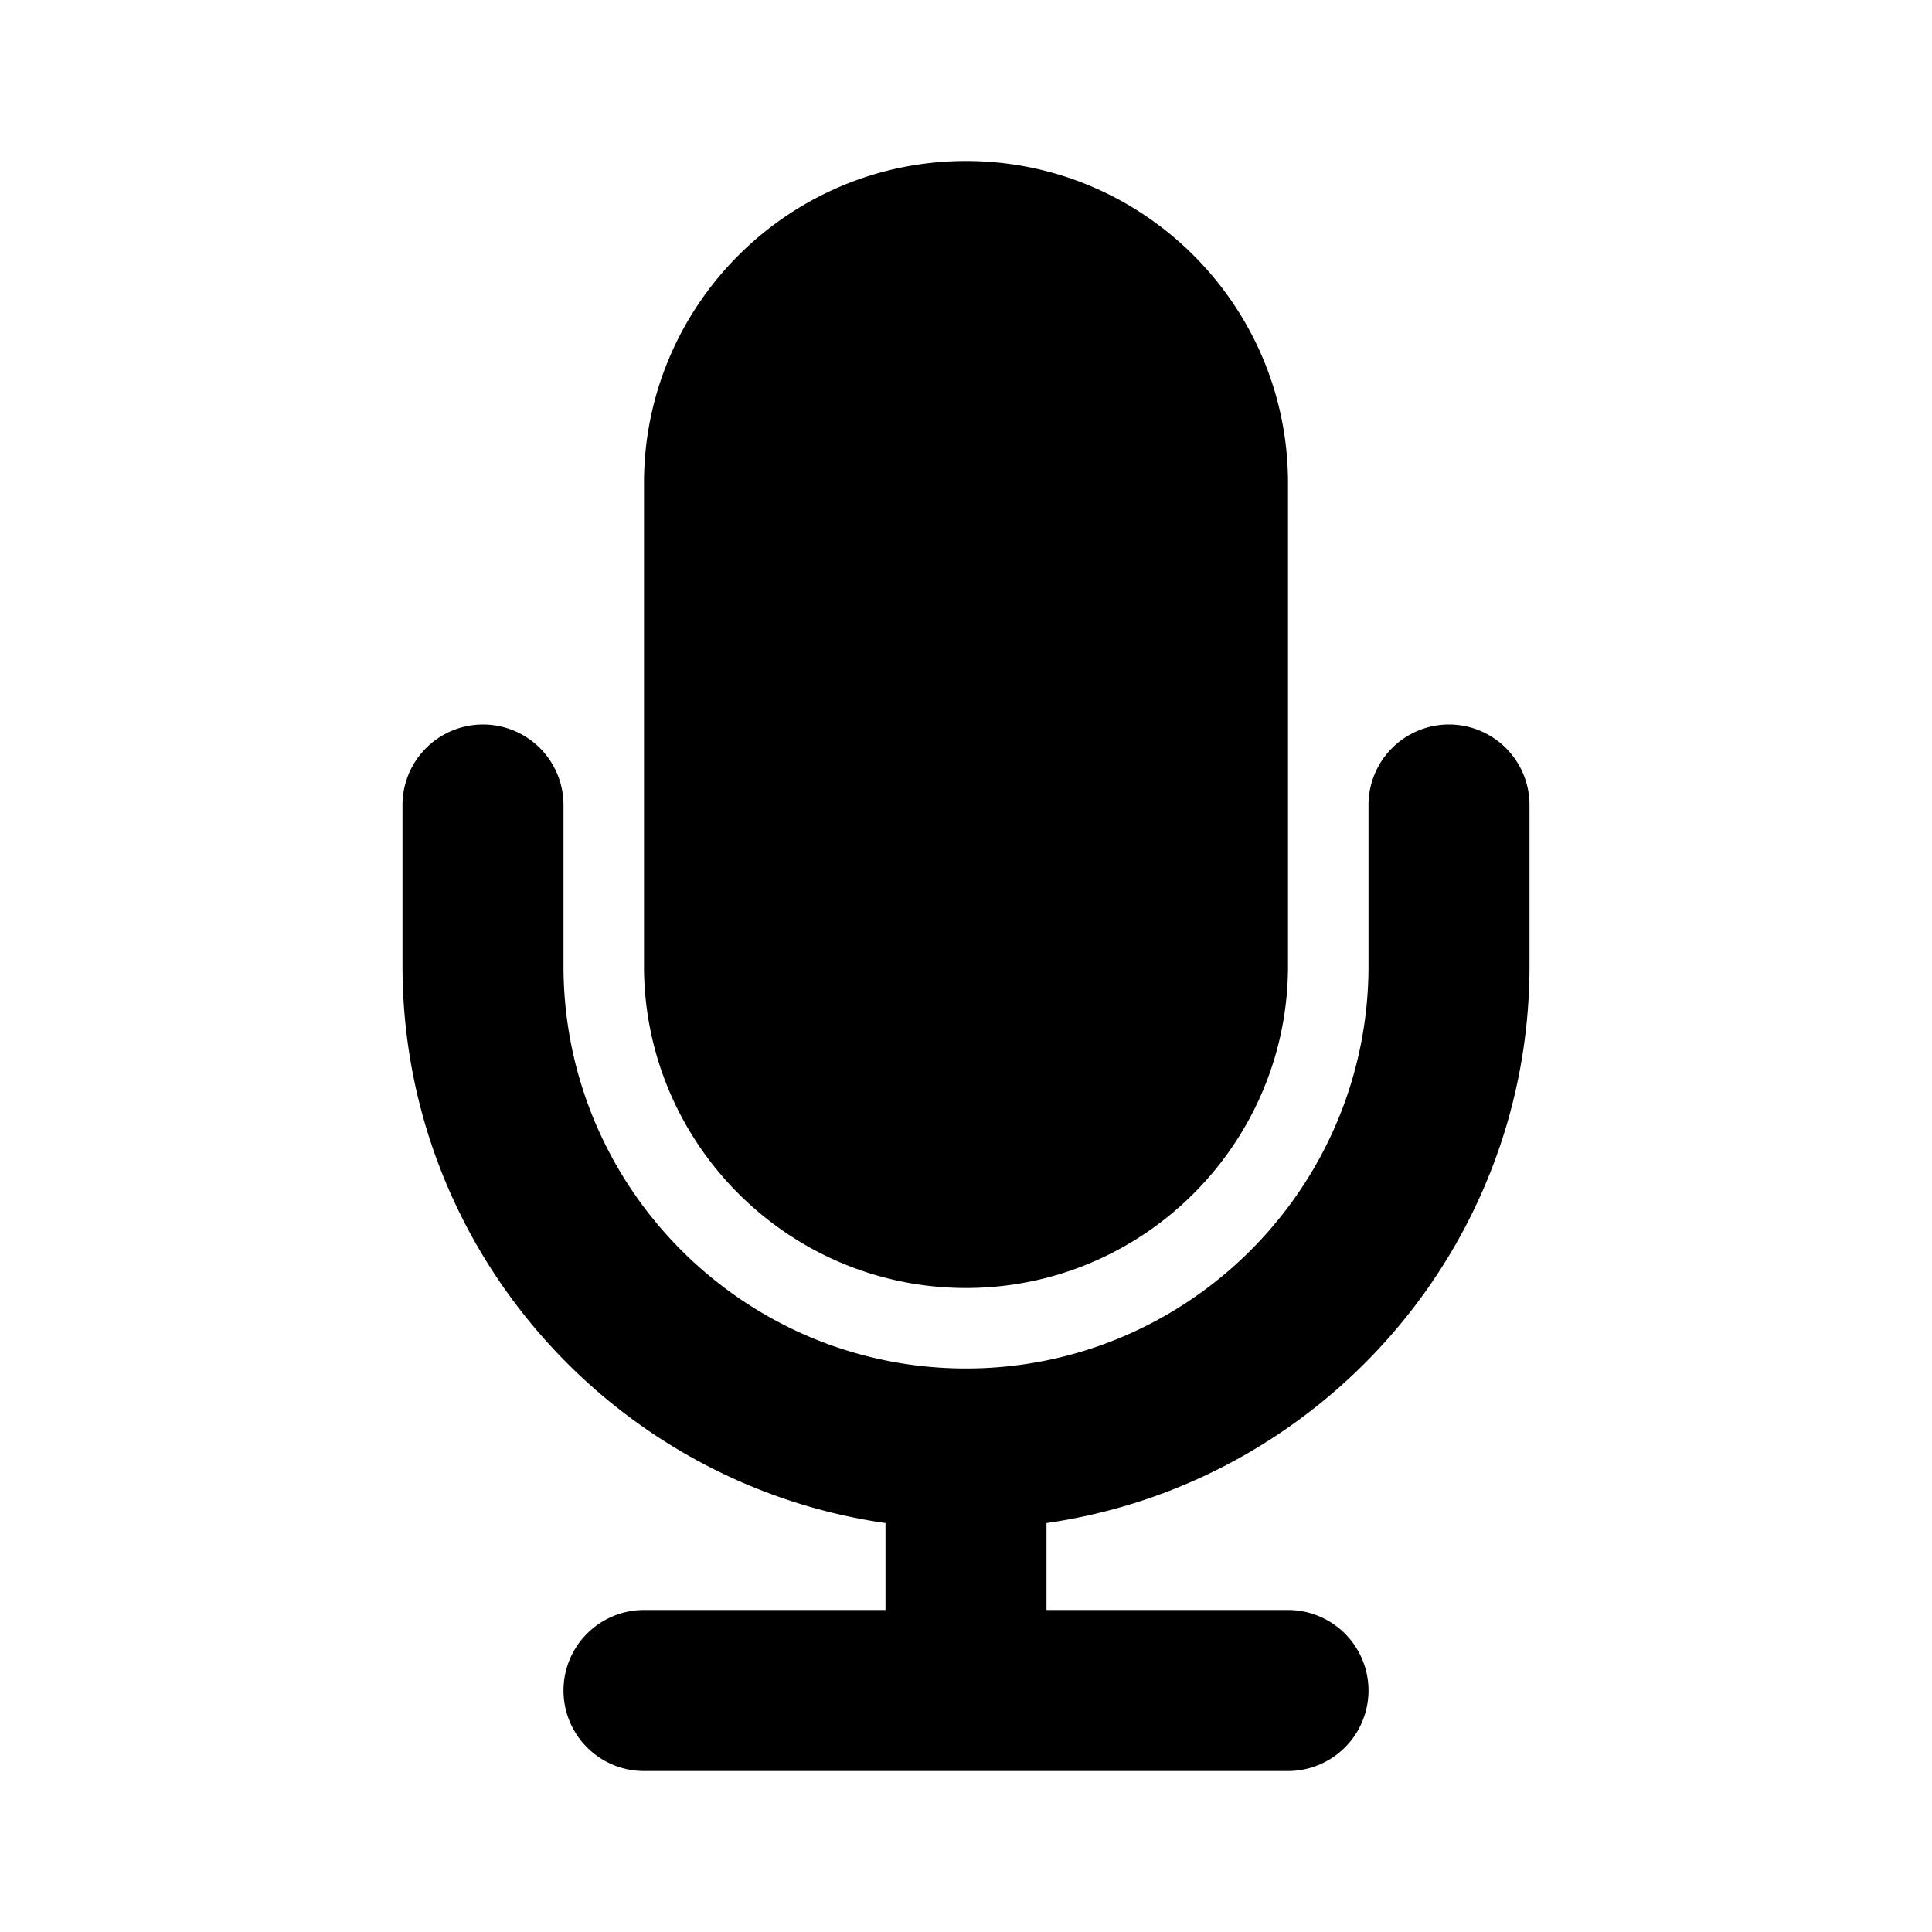 <?xml version="1.0" encoding="UTF-8"?> <svg xmlns="http://www.w3.org/2000/svg" width="64" height="64" viewBox="0 0 24 24"><rect x="0" y="0" width="24" height="24" rx="8" fill="none"></rect><svg xmlns="http://www.w3.org/2000/svg" viewBox="0 0 24 24" fill="#000000" x="0" y="0" width="24" height="24"><path fill="#000000" d="M12 16c2.206 0 4-1.795 4-4V6c0-2.206-1.794-4-4-4S8 3.794 8 6v6c0 2.205 1.794 4 4 4zm7-4v-2a1 1 0 1 0-2 0v2c0 2.757-2.243 5-5 5s-5-2.243-5-5v-2a1 1 0 1 0-2 0v2c0 3.52 2.613 6.432 6 6.92V20H8a1 1 0 1 0 0 2h8a1 1 0 1 0 0-2h-3v-1.08c3.387-.488 6-3.4 6-6.92z"></path></svg></svg> 